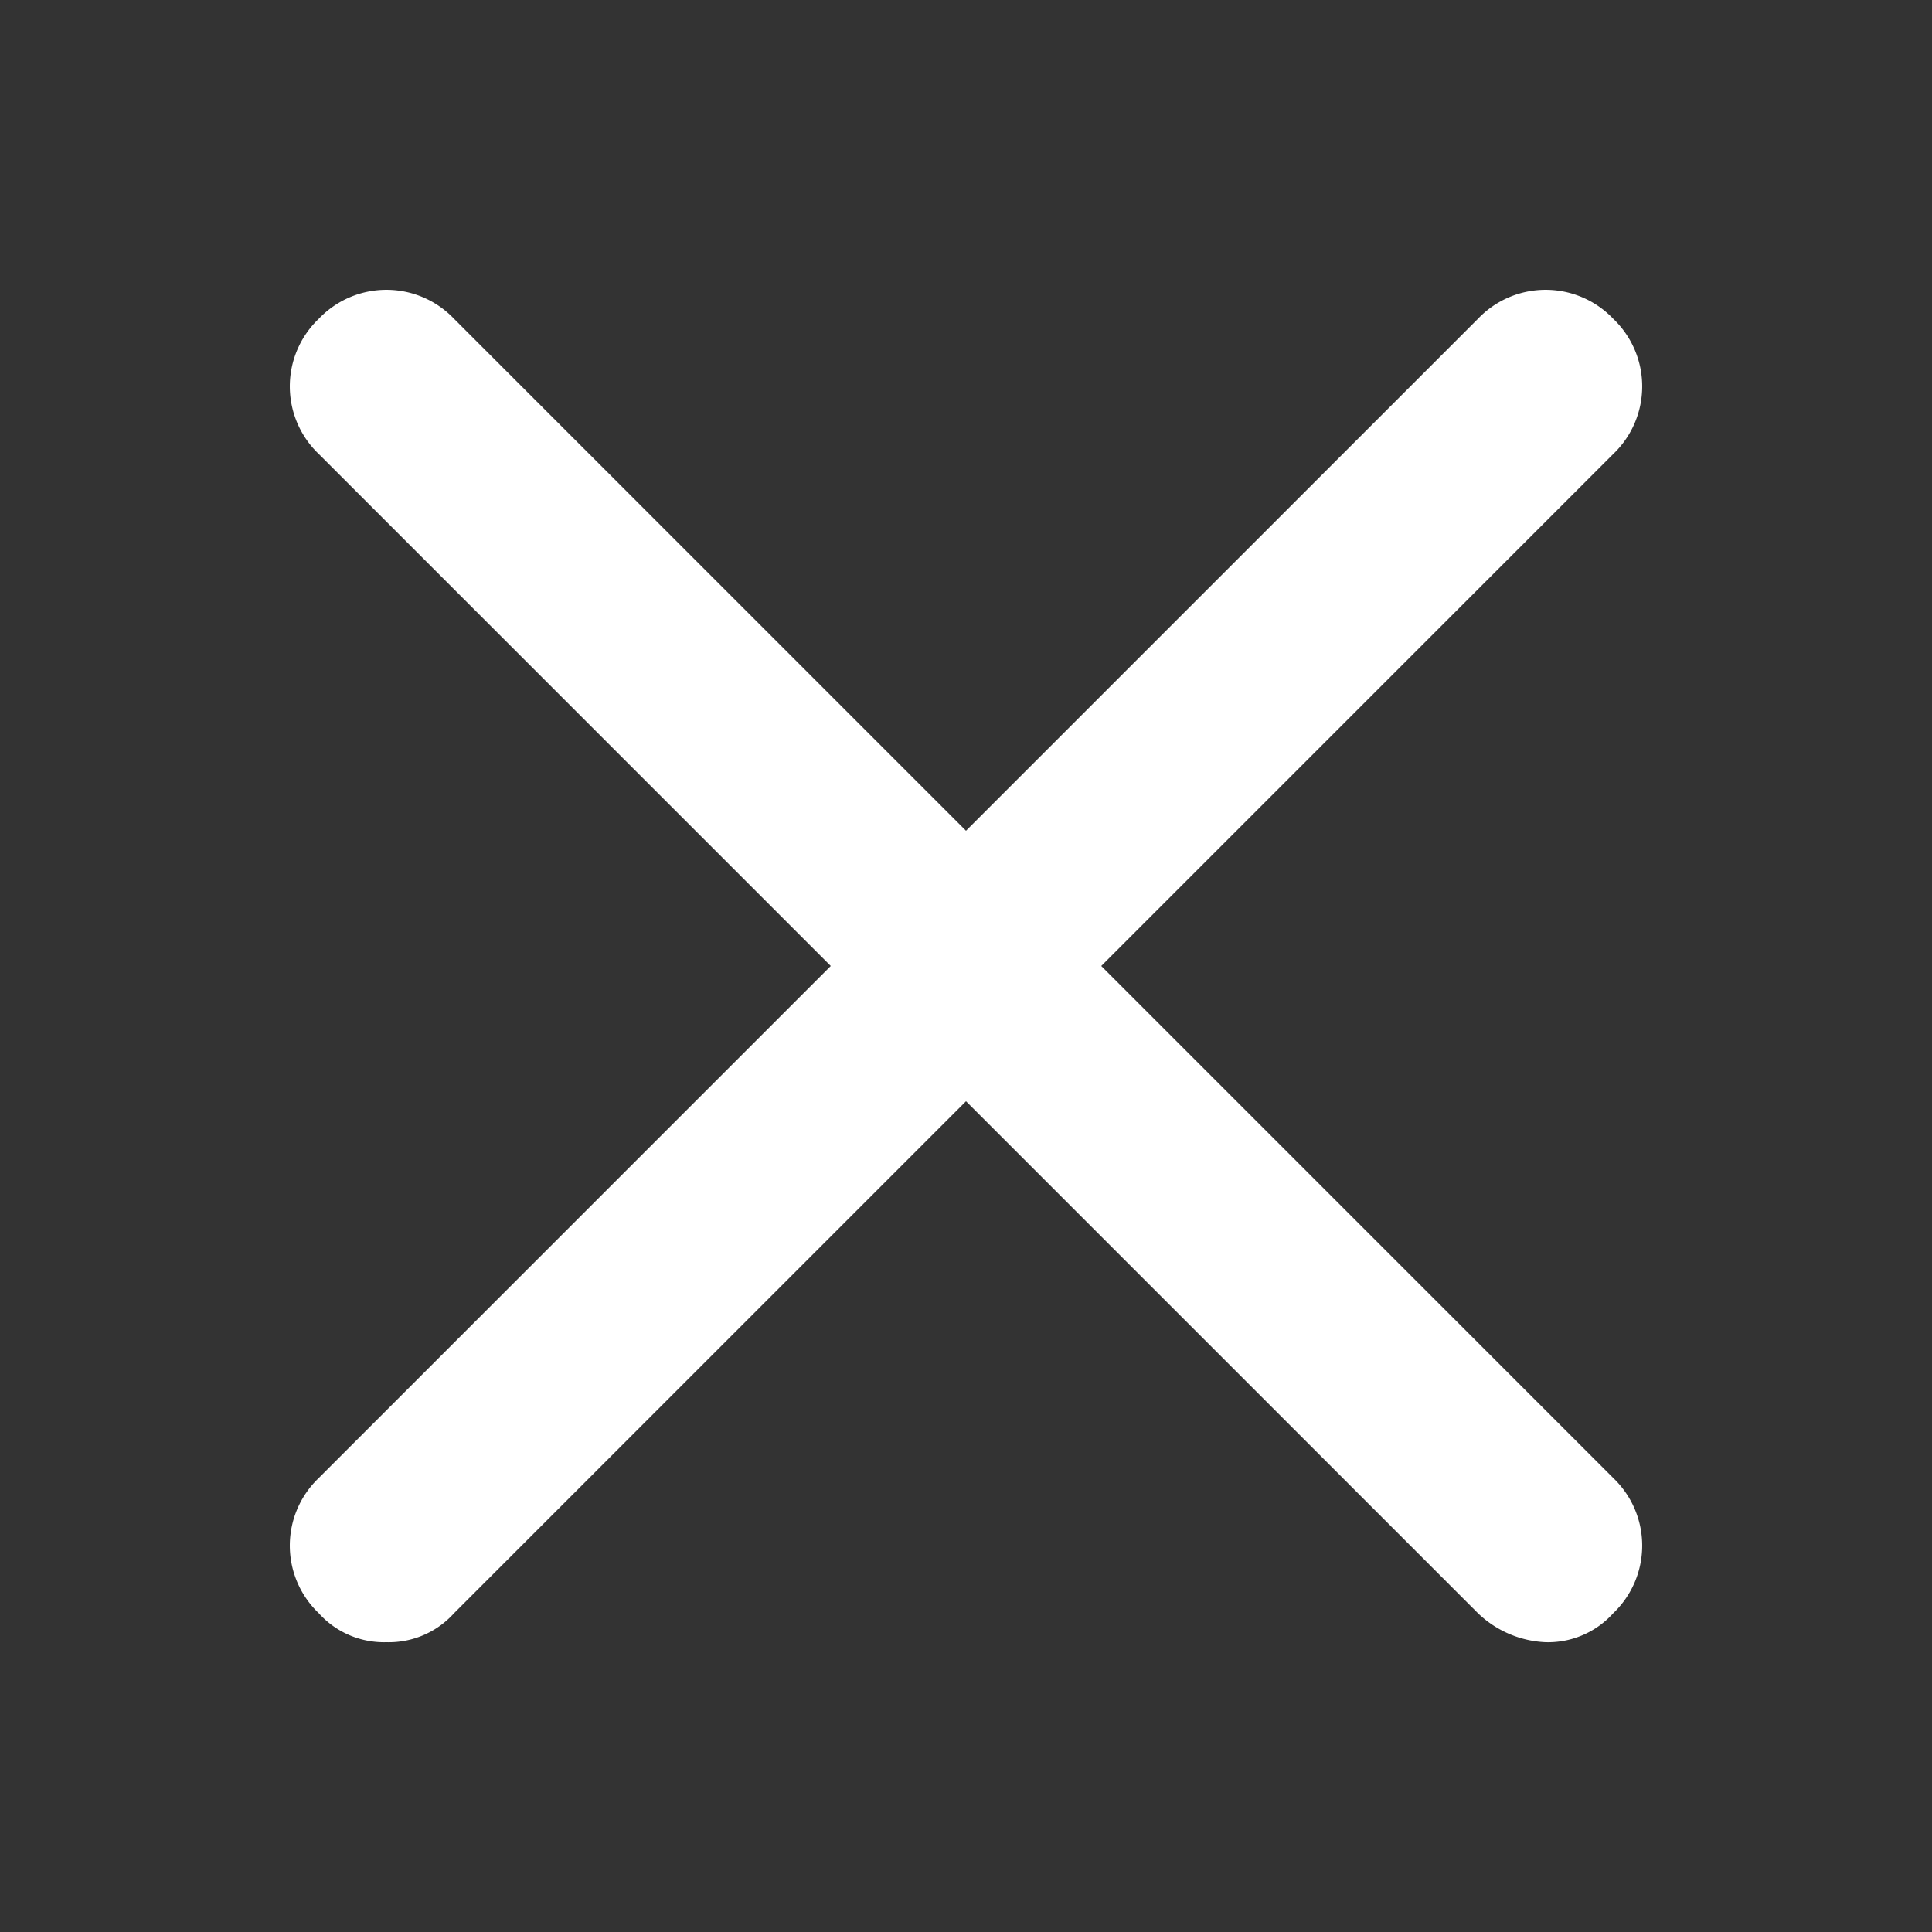 <svg id="rp_ui_set_close" xmlns="http://www.w3.org/2000/svg" width="26" height="26" viewBox="0 0 26 26">
  <rect x="0" y="0" width="26" height="26" fill="#333333" stroke="none"/>
  <rect id="Rectangle_26" data-name="Rectangle 26" width="26" height="26" fill="none"/>
  <path id="Path_17010" data-name="Path 17010" d="M13.92,12.1l6.89-6.89a1.257,1.257,0,0,0,0-1.82,1.257,1.257,0,0,0-1.82,0L12.1,10.28,5.21,3.39a1.257,1.257,0,0,0-1.82,0,1.257,1.257,0,0,0,0,1.82l6.89,6.89L3.39,18.99a1.257,1.257,0,0,0,0,1.82,1.18,1.18,0,0,0,.91.39,1.18,1.18,0,0,0,.91-.39l6.89-6.89,6.89,6.89a1.4,1.4,0,0,0,.91.39,1.18,1.18,0,0,0,.91-.39,1.257,1.257,0,0,0,0-1.82Z" transform="translate(0.9 0.9)" fill="#fff"/>
</svg>
